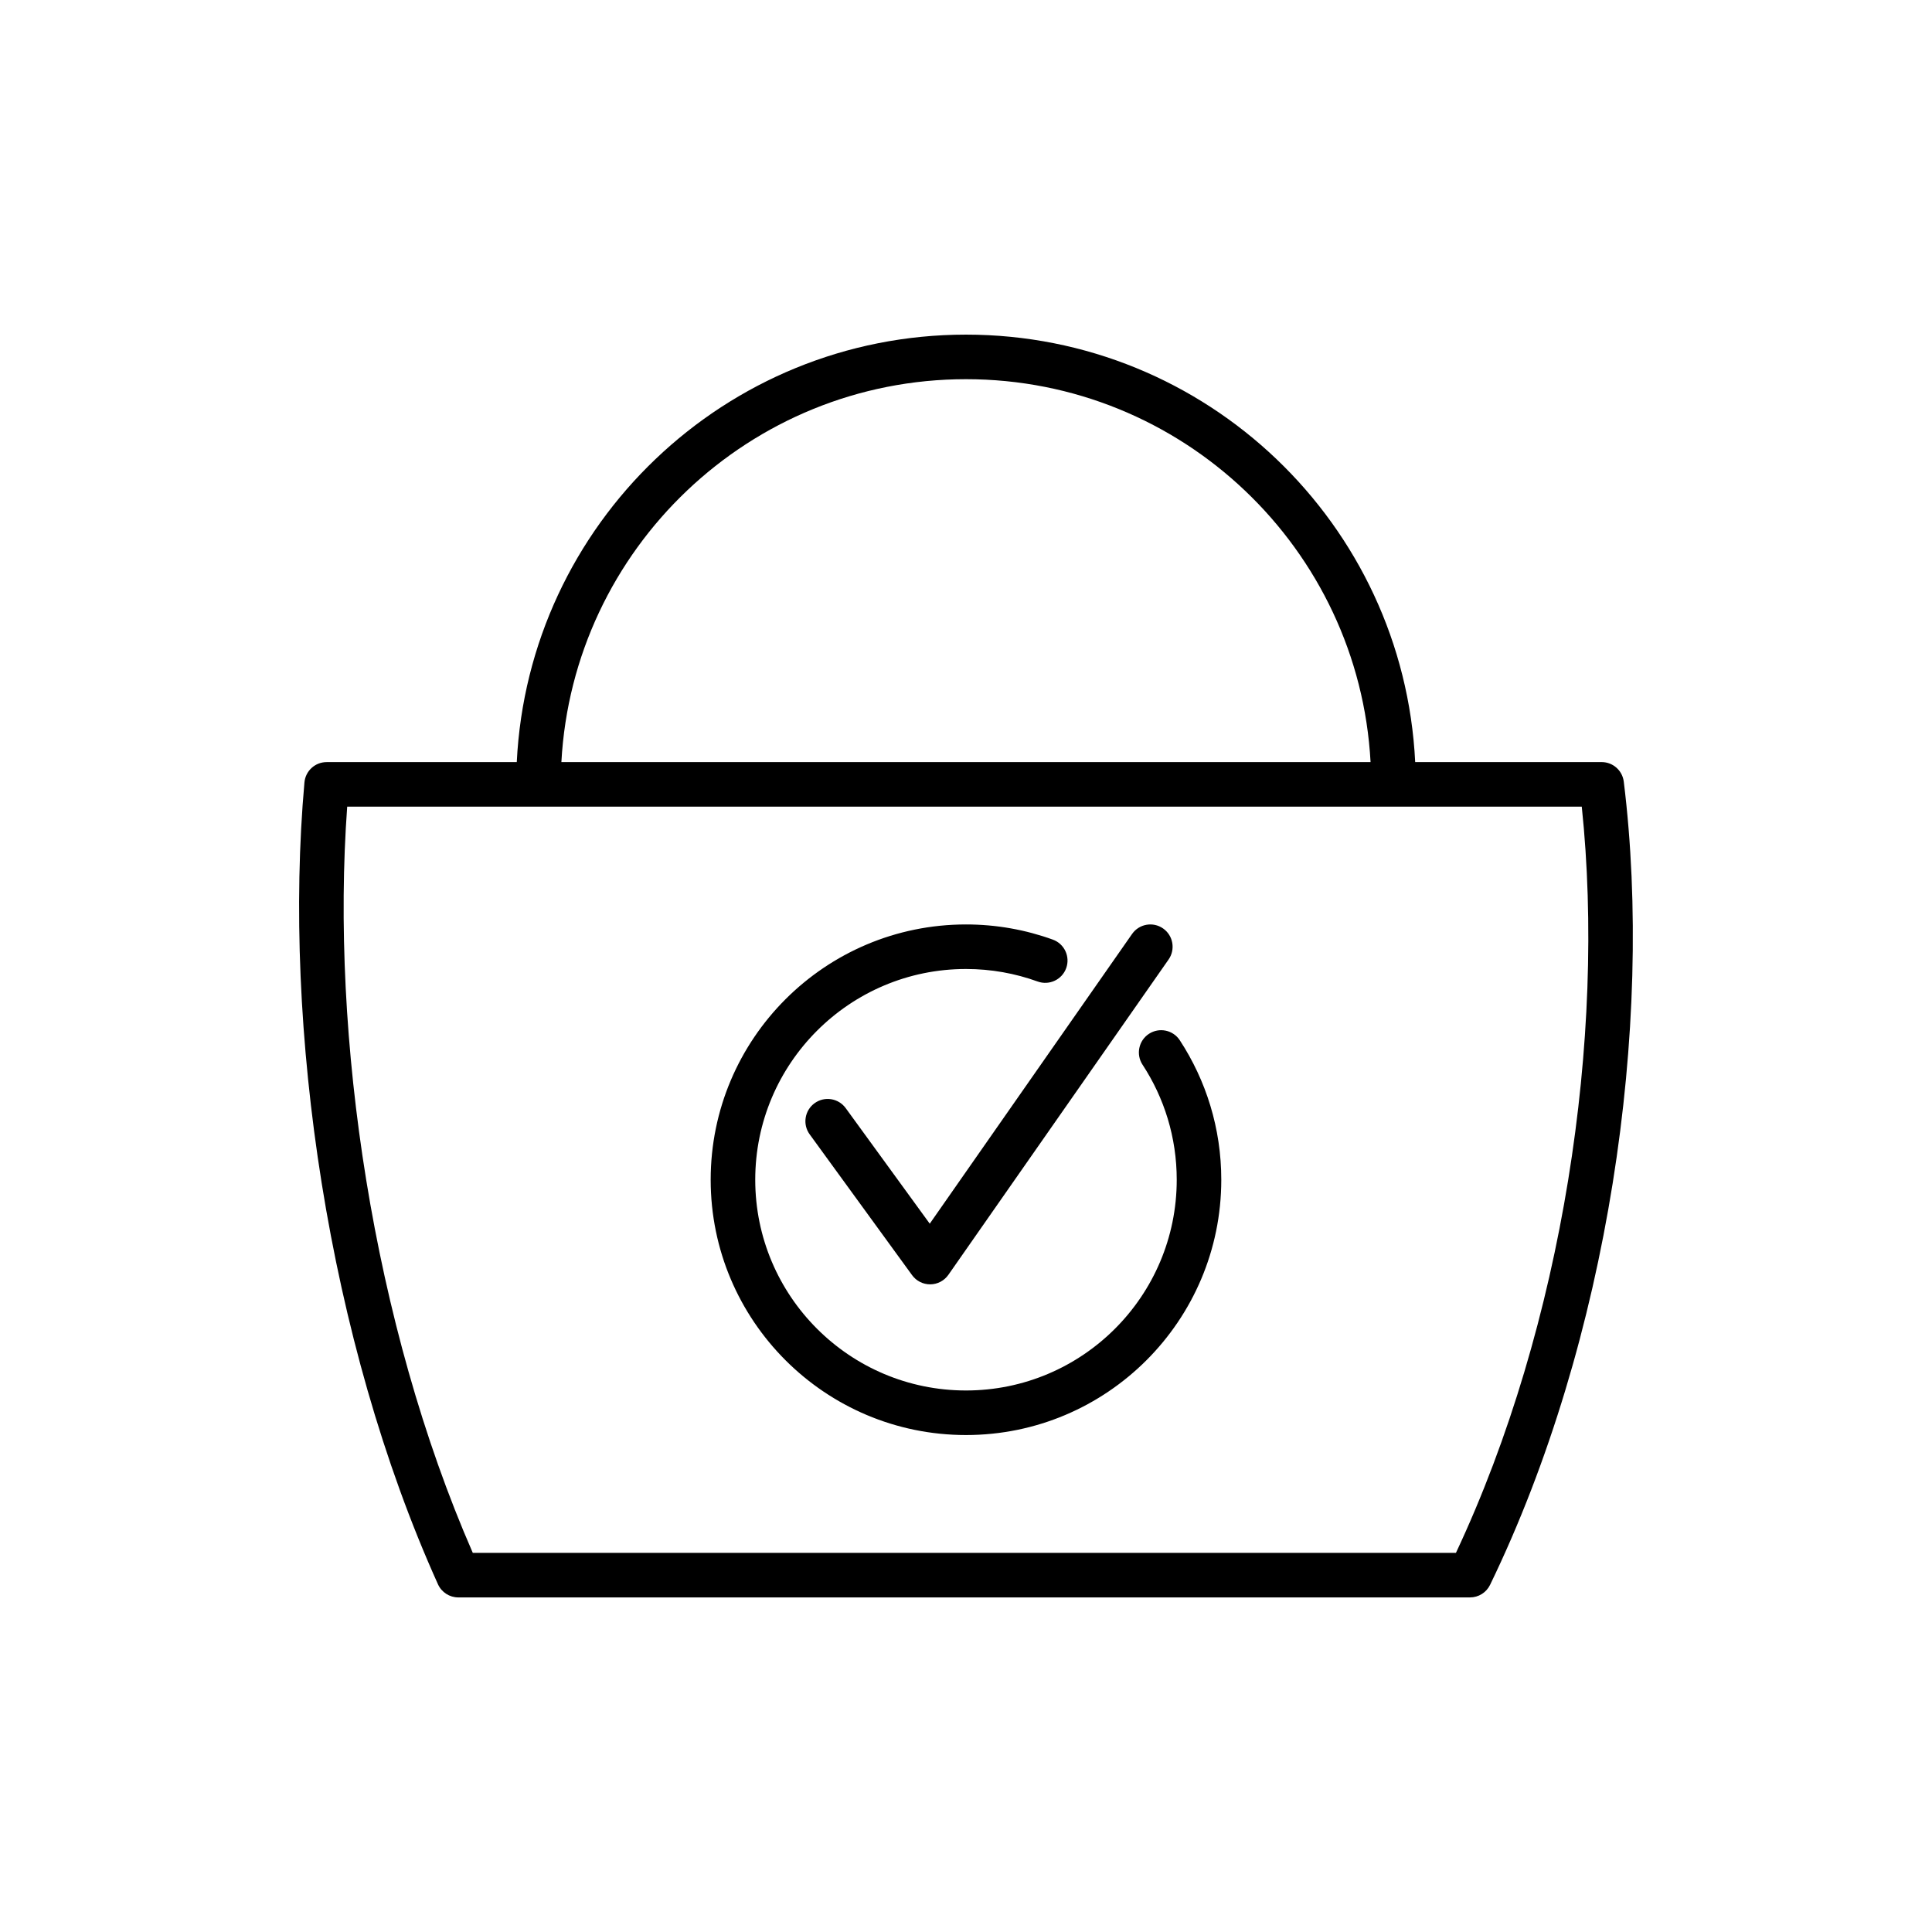 <?xml version="1.0" encoding="UTF-8"?>
<!-- Uploaded to: SVG Repo, www.svgrepo.com, Generator: SVG Repo Mixer Tools -->
<svg fill="#000000" width="800px" height="800px" version="1.1" viewBox="144 144 512 512" xmlns="http://www.w3.org/2000/svg">
 <path d="m280.95 345.96c3.082-63.043 55.242-113.28 119.05-113.28 63.801 0 115.96 50.238 119.04 113.28h49.418c2.981 0 5.492 2.223 5.859 5.184 8 64.789-4.019 148.06-35.434 212.86-0.988 2.035-3.051 3.328-5.312 3.328h-268.12c-2.32 0-4.426-1.363-5.383-3.477-29.188-64.688-41.176-147.82-35.387-212.51 0.273-3.043 2.824-5.379 5.883-5.379zm282.24 11.809h-327.18c-4.438 60.898 6.809 137.17 33.281 197.75h260.55c28.445-60.562 39.738-136.88 33.344-197.75zm-116.41 68.379c5.734 8.77 9.066 19.246 9.066 30.496 0 30.824-25.023 55.848-55.848 55.848s-55.852-25.023-55.852-55.848 25.027-55.852 55.852-55.852c6.668 0 13.062 1.172 18.992 3.32 3.062 1.109 6.453-0.48 7.562-3.543 1.109-3.062-0.477-6.453-3.543-7.562-7.184-2.602-14.934-4.019-23.012-4.019-37.344 0-67.66 30.316-67.66 67.656s30.316 67.656 67.66 67.656c37.34 0 67.656-30.316 67.656-67.656 0-13.633-4.043-26.332-10.992-36.961-1.781-2.727-5.441-3.492-8.172-1.711-2.727 1.785-3.492 5.445-1.711 8.176zm-56.387 42.141 53.617-76.777c1.863-2.672 5.547-3.328 8.219-1.461 2.672 1.863 3.324 5.551 1.461 8.223l-58.359 83.566c-1.094 1.566-2.875 2.508-4.785 2.523-1.91 0.02-3.711-0.887-4.832-2.43l-27.145-37.324c-1.918-2.637-1.332-6.332 1.301-8.246 2.637-1.918 6.332-1.336 8.25 1.301zm116.82-122.33c-3.066-56.52-49.934-101.47-107.22-101.47s-104.15 44.953-107.22 101.47z" fill-rule="evenodd"/>
</svg>
